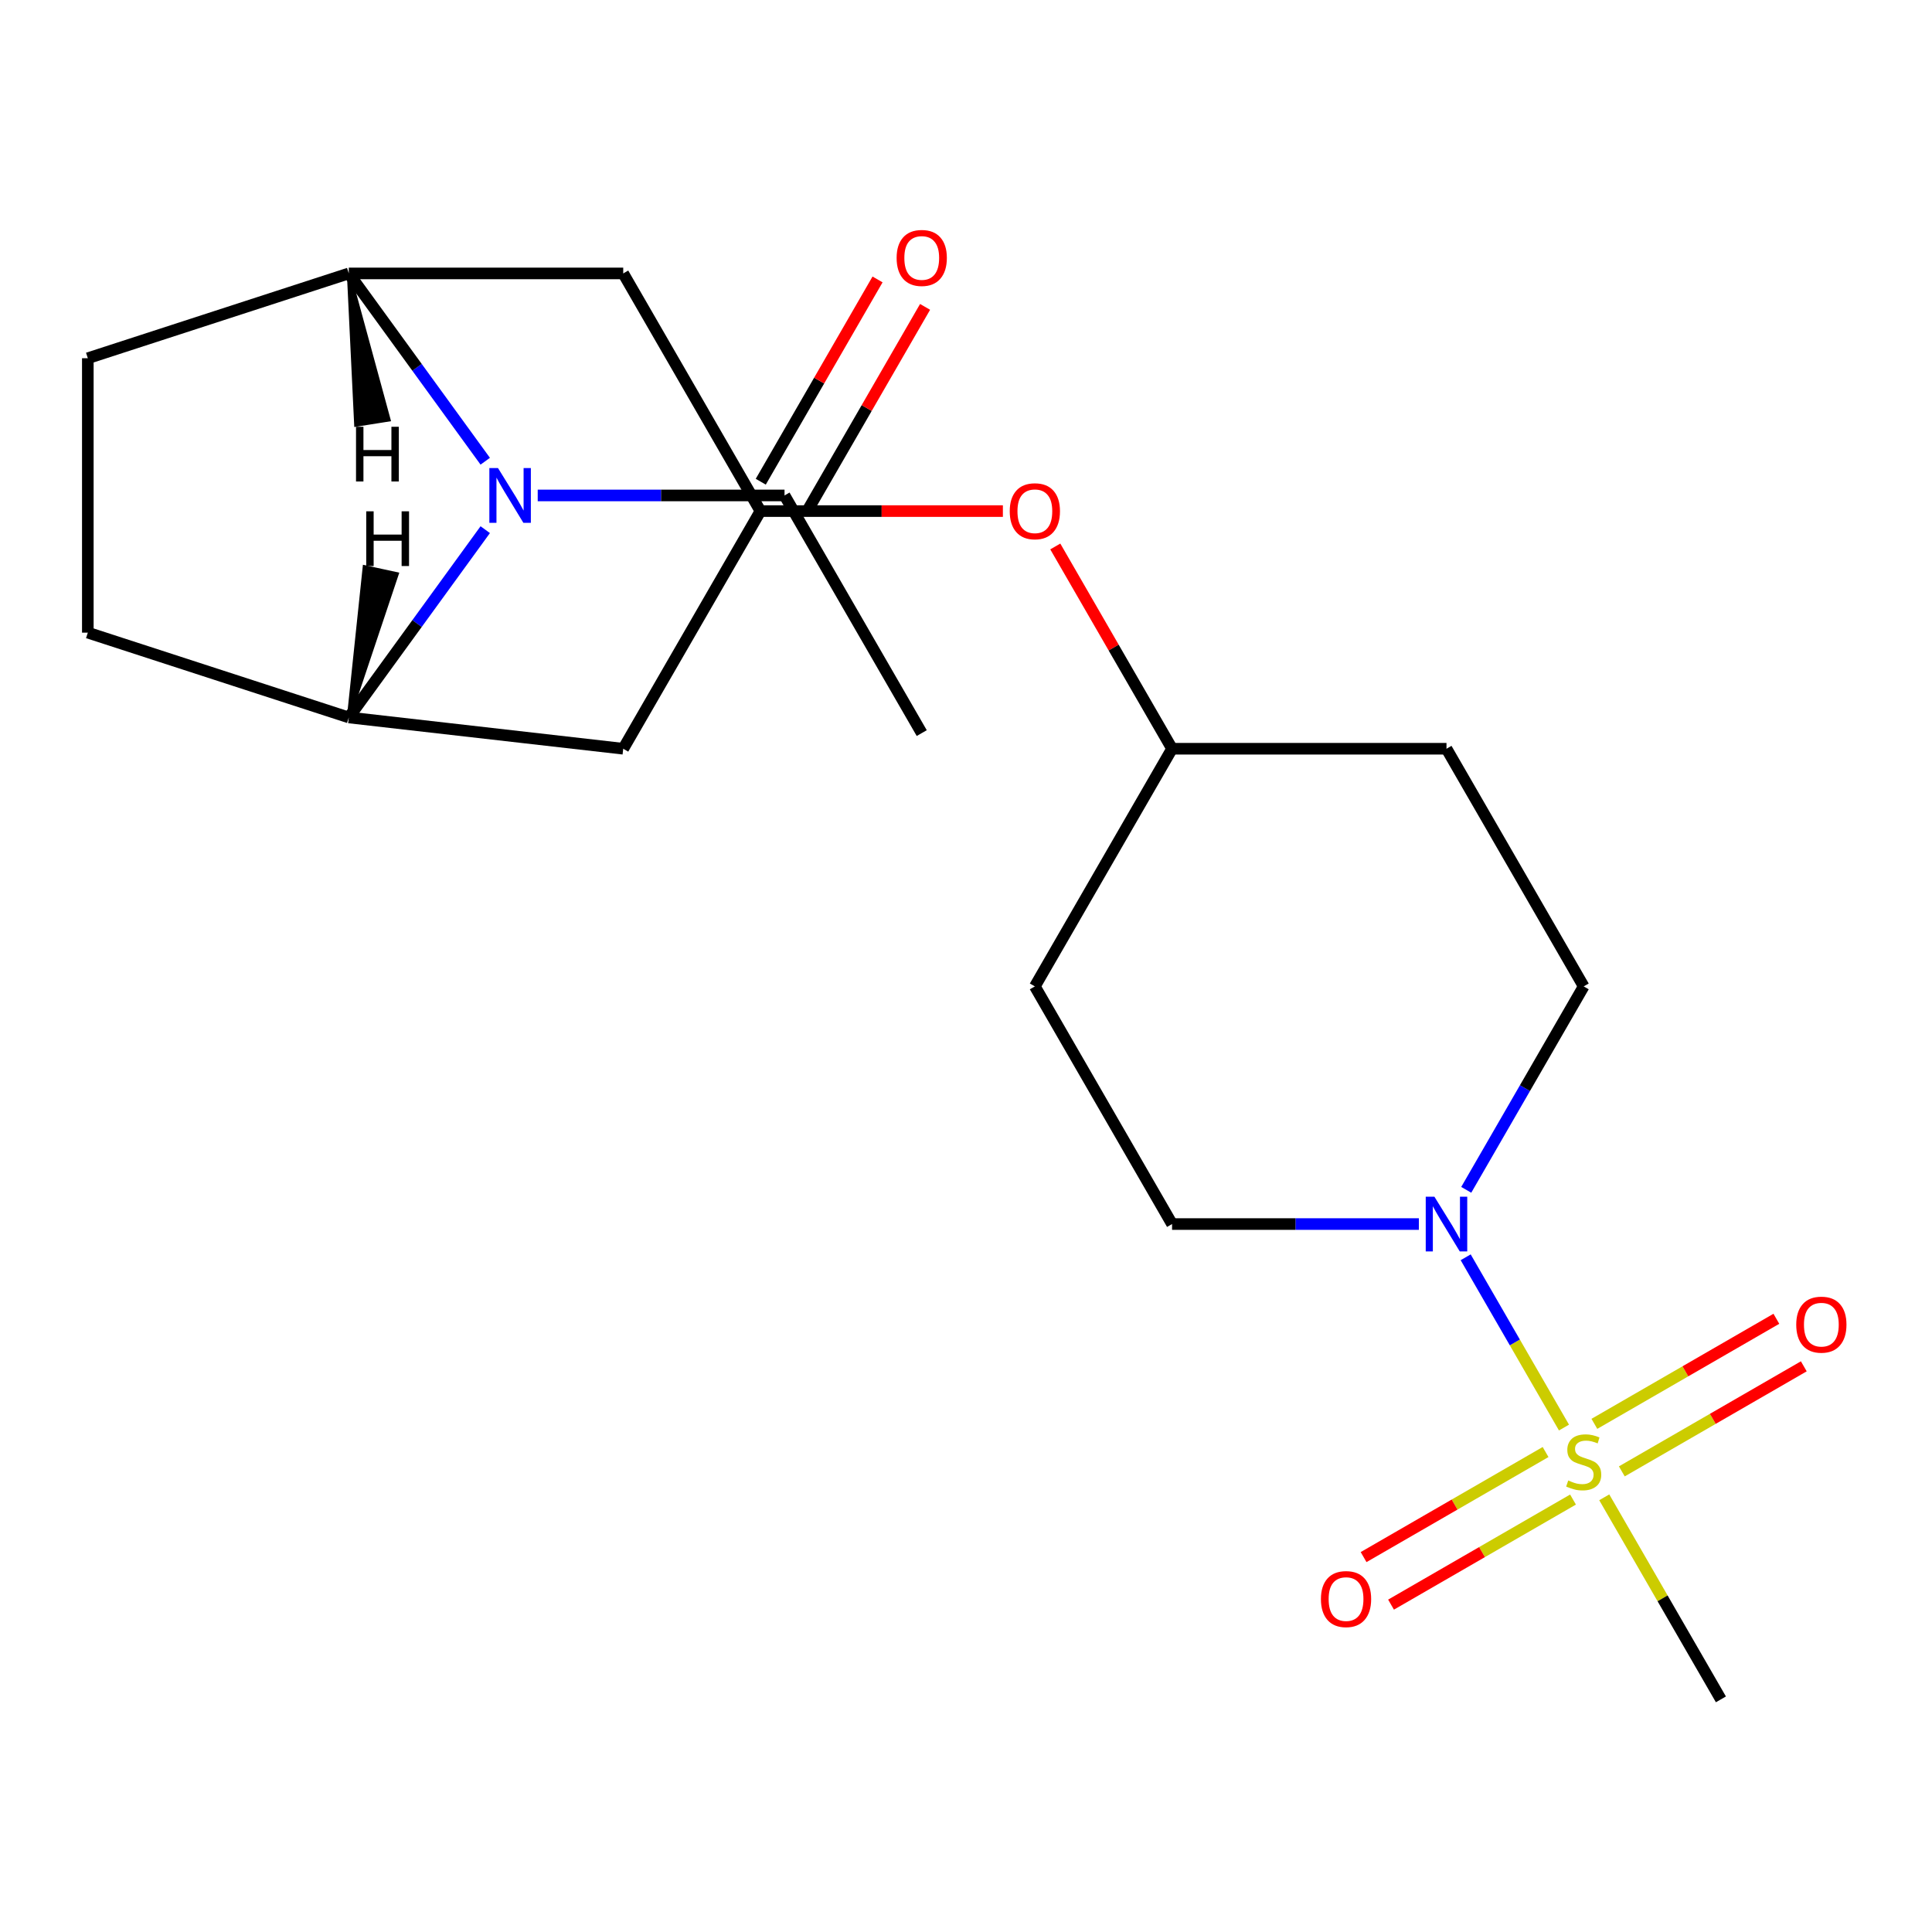 <?xml version='1.0' encoding='iso-8859-1'?>
<svg version='1.1' baseProfile='full'
              xmlns='http://www.w3.org/2000/svg'
                      xmlns:rdkit='http://www.rdkit.org/xml'
                      xmlns:xlink='http://www.w3.org/1999/xlink'
                  xml:space='preserve'
width='1000px' height='1000px' viewBox='0 0 1000 1000'>
<!-- END OF HEADER -->
<rect style='opacity:1.0;fill:#FFFFFF;stroke:none' width='1000' height='1000' x='0' y='0'> </rect>
<path class='bond-1' d='M 809.517,738.905 L 784.074,694.836' style='fill:none;fill-rule:evenodd;stroke:#CCCC00;stroke-width:6px;stroke-linecap:butt;stroke-linejoin:miter;stroke-opacity:1' />
<path class='bond-1' d='M 784.074,694.836 L 758.631,650.767' style='fill:none;fill-rule:evenodd;stroke:#0000FF;stroke-width:6px;stroke-linecap:butt;stroke-linejoin:miter;stroke-opacity:1' />
<path class='bond-8' d='M 839.452,761.585 L 886.549,734.394' style='fill:none;fill-rule:evenodd;stroke:#CCCC00;stroke-width:6px;stroke-linecap:butt;stroke-linejoin:miter;stroke-opacity:1' />
<path class='bond-8' d='M 886.549,734.394 L 933.645,707.203' style='fill:none;fill-rule:evenodd;stroke:#FF0000;stroke-width:6px;stroke-linecap:butt;stroke-linejoin:miter;stroke-opacity:1' />
<path class='bond-8' d='M 825.249,736.983 L 872.345,709.792' style='fill:none;fill-rule:evenodd;stroke:#CCCC00;stroke-width:6px;stroke-linecap:butt;stroke-linejoin:miter;stroke-opacity:1' />
<path class='bond-8' d='M 872.345,709.792 L 919.441,682.601' style='fill:none;fill-rule:evenodd;stroke:#FF0000;stroke-width:6px;stroke-linecap:butt;stroke-linejoin:miter;stroke-opacity:1' />
<path class='bond-9' d='M 799.987,751.568 L 752.89,778.759' style='fill:none;fill-rule:evenodd;stroke:#CCCC00;stroke-width:6px;stroke-linecap:butt;stroke-linejoin:miter;stroke-opacity:1' />
<path class='bond-9' d='M 752.89,778.759 L 705.794,805.95' style='fill:none;fill-rule:evenodd;stroke:#FF0000;stroke-width:6px;stroke-linecap:butt;stroke-linejoin:miter;stroke-opacity:1' />
<path class='bond-9' d='M 814.19,776.17 L 767.094,803.361' style='fill:none;fill-rule:evenodd;stroke:#CCCC00;stroke-width:6px;stroke-linecap:butt;stroke-linejoin:miter;stroke-opacity:1' />
<path class='bond-9' d='M 767.094,803.361 L 719.998,830.552' style='fill:none;fill-rule:evenodd;stroke:#FF0000;stroke-width:6px;stroke-linecap:butt;stroke-linejoin:miter;stroke-opacity:1' />
<path class='bond-18' d='M 830.361,775.007 L 860.55,827.297' style='fill:none;fill-rule:evenodd;stroke:#CCCC00;stroke-width:6px;stroke-linecap:butt;stroke-linejoin:miter;stroke-opacity:1' />
<path class='bond-18' d='M 860.55,827.297 L 890.739,879.586' style='fill:none;fill-rule:evenodd;stroke:#000000;stroke-width:6px;stroke-linecap:butt;stroke-linejoin:miter;stroke-opacity:1' />
<path class='bond-0' d='M 251.163,238.729 L 215.853,190.128' style='fill:none;fill-rule:evenodd;stroke:#0000FF;stroke-width:6px;stroke-linecap:butt;stroke-linejoin:miter;stroke-opacity:1' />
<path class='bond-0' d='M 215.853,190.128 L 180.542,141.527' style='fill:none;fill-rule:evenodd;stroke:#000000;stroke-width:6px;stroke-linecap:butt;stroke-linejoin:miter;stroke-opacity:1' />
<path class='bond-4' d='M 278.322,256.44 L 342.196,256.44' style='fill:none;fill-rule:evenodd;stroke:#0000FF;stroke-width:6px;stroke-linecap:butt;stroke-linejoin:miter;stroke-opacity:1' />
<path class='bond-4' d='M 342.196,256.44 L 406.07,256.44' style='fill:none;fill-rule:evenodd;stroke:#000000;stroke-width:6px;stroke-linecap:butt;stroke-linejoin:miter;stroke-opacity:1' />
<path class='bond-22' d='M 251.163,274.151 L 215.853,322.751' style='fill:none;fill-rule:evenodd;stroke:#0000FF;stroke-width:6px;stroke-linecap:butt;stroke-linejoin:miter;stroke-opacity:1' />
<path class='bond-22' d='M 215.853,322.751 L 180.542,371.352' style='fill:none;fill-rule:evenodd;stroke:#000000;stroke-width:6px;stroke-linecap:butt;stroke-linejoin:miter;stroke-opacity:1' />
<path class='bond-10' d='M 734.409,633.566 L 670.535,633.566' style='fill:none;fill-rule:evenodd;stroke:#0000FF;stroke-width:6px;stroke-linecap:butt;stroke-linejoin:miter;stroke-opacity:1' />
<path class='bond-10' d='M 670.535,633.566 L 606.66,633.566' style='fill:none;fill-rule:evenodd;stroke:#000000;stroke-width:6px;stroke-linecap:butt;stroke-linejoin:miter;stroke-opacity:1' />
<path class='bond-11' d='M 758.925,615.855 L 789.322,563.206' style='fill:none;fill-rule:evenodd;stroke:#0000FF;stroke-width:6px;stroke-linecap:butt;stroke-linejoin:miter;stroke-opacity:1' />
<path class='bond-11' d='M 789.322,563.206 L 819.719,510.557' style='fill:none;fill-rule:evenodd;stroke:#000000;stroke-width:6px;stroke-linecap:butt;stroke-linejoin:miter;stroke-opacity:1' />
<path class='bond-2' d='M 180.542,371.352 L 322.581,387.547' style='fill:none;fill-rule:evenodd;stroke:#000000;stroke-width:6px;stroke-linecap:butt;stroke-linejoin:miter;stroke-opacity:1' />
<path class='bond-12' d='M 180.542,371.352 L 45.455,327.459' style='fill:none;fill-rule:evenodd;stroke:#000000;stroke-width:6px;stroke-linecap:butt;stroke-linejoin:miter;stroke-opacity:1' />
<path class='bond-24' d='M 180.542,371.352 L 205.377,297.152 L 188.72,293.535 Z' style='fill:#000000;fill-rule:evenodd;fill-opacity:1;stroke:#000000;stroke-width:2px;stroke-linecap:butt;stroke-linejoin:miter;stroke-opacity:1;' />
<path class='bond-3' d='M 180.542,141.527 L 322.581,141.527' style='fill:none;fill-rule:evenodd;stroke:#000000;stroke-width:6px;stroke-linecap:butt;stroke-linejoin:miter;stroke-opacity:1' />
<path class='bond-13' d='M 180.542,141.527 L 45.455,185.42' style='fill:none;fill-rule:evenodd;stroke:#000000;stroke-width:6px;stroke-linecap:butt;stroke-linejoin:miter;stroke-opacity:1' />
<path class='bond-25' d='M 180.542,141.527 L 184.32,219.86 L 201.155,217.194 Z' style='fill:#000000;fill-rule:evenodd;fill-opacity:1;stroke:#000000;stroke-width:2px;stroke-linecap:butt;stroke-linejoin:miter;stroke-opacity:1;' />
<path class='bond-14' d='M 418.371,263.542 L 448.595,211.192' style='fill:none;fill-rule:evenodd;stroke:#000000;stroke-width:6px;stroke-linecap:butt;stroke-linejoin:miter;stroke-opacity:1' />
<path class='bond-14' d='M 448.595,211.192 L 478.819,158.843' style='fill:none;fill-rule:evenodd;stroke:#FF0000;stroke-width:6px;stroke-linecap:butt;stroke-linejoin:miter;stroke-opacity:1' />
<path class='bond-14' d='M 393.769,249.338 L 423.993,196.988' style='fill:none;fill-rule:evenodd;stroke:#000000;stroke-width:6px;stroke-linecap:butt;stroke-linejoin:miter;stroke-opacity:1' />
<path class='bond-14' d='M 423.993,196.988 L 454.217,144.639' style='fill:none;fill-rule:evenodd;stroke:#FF0000;stroke-width:6px;stroke-linecap:butt;stroke-linejoin:miter;stroke-opacity:1' />
<path class='bond-20' d='M 406.07,256.44 L 477.09,379.45' style='fill:none;fill-rule:evenodd;stroke:#000000;stroke-width:6px;stroke-linecap:butt;stroke-linejoin:miter;stroke-opacity:1' />
<path class='bond-5' d='M 322.581,387.547 L 393.601,264.537' style='fill:none;fill-rule:evenodd;stroke:#000000;stroke-width:6px;stroke-linecap:butt;stroke-linejoin:miter;stroke-opacity:1' />
<path class='bond-6' d='M 322.581,141.527 L 393.601,264.537' style='fill:none;fill-rule:evenodd;stroke:#000000;stroke-width:6px;stroke-linecap:butt;stroke-linejoin:miter;stroke-opacity:1' />
<path class='bond-7' d='M 393.601,264.537 L 456.345,264.537' style='fill:none;fill-rule:evenodd;stroke:#000000;stroke-width:6px;stroke-linecap:butt;stroke-linejoin:miter;stroke-opacity:1' />
<path class='bond-7' d='M 456.345,264.537 L 519.09,264.537' style='fill:none;fill-rule:evenodd;stroke:#FF0000;stroke-width:6px;stroke-linecap:butt;stroke-linejoin:miter;stroke-opacity:1' />
<path class='bond-16' d='M 606.66,633.566 L 535.641,510.557' style='fill:none;fill-rule:evenodd;stroke:#000000;stroke-width:6px;stroke-linecap:butt;stroke-linejoin:miter;stroke-opacity:1' />
<path class='bond-17' d='M 819.719,510.557 L 748.7,387.547' style='fill:none;fill-rule:evenodd;stroke:#000000;stroke-width:6px;stroke-linecap:butt;stroke-linejoin:miter;stroke-opacity:1' />
<path class='bond-23' d='M 45.455,327.459 L 45.455,185.42' style='fill:none;fill-rule:evenodd;stroke:#000000;stroke-width:6px;stroke-linecap:butt;stroke-linejoin:miter;stroke-opacity:1' />
<path class='bond-15' d='M 546.212,282.848 L 576.436,335.198' style='fill:none;fill-rule:evenodd;stroke:#FF0000;stroke-width:6px;stroke-linecap:butt;stroke-linejoin:miter;stroke-opacity:1' />
<path class='bond-15' d='M 576.436,335.198 L 606.66,387.547' style='fill:none;fill-rule:evenodd;stroke:#000000;stroke-width:6px;stroke-linecap:butt;stroke-linejoin:miter;stroke-opacity:1' />
<path class='bond-21' d='M 535.641,510.557 L 606.66,387.547' style='fill:none;fill-rule:evenodd;stroke:#000000;stroke-width:6px;stroke-linecap:butt;stroke-linejoin:miter;stroke-opacity:1' />
<path class='bond-19' d='M 748.7,387.547 L 606.66,387.547' style='fill:none;fill-rule:evenodd;stroke:#000000;stroke-width:6px;stroke-linecap:butt;stroke-linejoin:miter;stroke-opacity:1' />
<path  class='atom-0' d='M 811.719 766.296
Q 812.039 766.416, 813.359 766.976
Q 814.679 767.536, 816.119 767.896
Q 817.599 768.216, 819.039 768.216
Q 821.719 768.216, 823.279 766.936
Q 824.839 765.616, 824.839 763.336
Q 824.839 761.776, 824.039 760.816
Q 823.279 759.856, 822.079 759.336
Q 820.879 758.816, 818.879 758.216
Q 816.359 757.456, 814.839 756.736
Q 813.359 756.016, 812.279 754.496
Q 811.239 752.976, 811.239 750.416
Q 811.239 746.856, 813.639 744.656
Q 816.079 742.456, 820.879 742.456
Q 824.159 742.456, 827.879 744.016
L 826.959 747.096
Q 823.559 745.696, 820.999 745.696
Q 818.239 745.696, 816.719 746.856
Q 815.199 747.976, 815.239 749.936
Q 815.239 751.456, 815.999 752.376
Q 816.799 753.296, 817.919 753.816
Q 819.079 754.336, 820.999 754.936
Q 823.559 755.736, 825.079 756.536
Q 826.599 757.336, 827.679 758.976
Q 828.799 760.576, 828.799 763.336
Q 828.799 767.256, 826.159 769.376
Q 823.559 771.456, 819.199 771.456
Q 816.679 771.456, 814.759 770.896
Q 812.879 770.376, 810.639 769.456
L 811.719 766.296
' fill='#CCCC00'/>
<path  class='atom-1' d='M 257.771 242.28
L 267.051 257.28
Q 267.971 258.76, 269.451 261.44
Q 270.931 264.12, 271.011 264.28
L 271.011 242.28
L 274.771 242.28
L 274.771 270.6
L 270.891 270.6
L 260.931 254.2
Q 259.771 252.28, 258.531 250.08
Q 257.331 247.88, 256.971 247.2
L 256.971 270.6
L 253.291 270.6
L 253.291 242.28
L 257.771 242.28
' fill='#0000FF'/>
<path  class='atom-2' d='M 742.44 619.406
L 751.72 634.406
Q 752.64 635.886, 754.12 638.566
Q 755.6 641.246, 755.68 641.406
L 755.68 619.406
L 759.44 619.406
L 759.44 647.726
L 755.56 647.726
L 745.6 631.326
Q 744.44 629.406, 743.2 627.206
Q 742 625.006, 741.64 624.326
L 741.64 647.726
L 737.96 647.726
L 737.96 619.406
L 742.44 619.406
' fill='#0000FF'/>
<path  class='atom-9' d='M 929.729 685.637
Q 929.729 678.837, 933.089 675.037
Q 936.449 671.237, 942.729 671.237
Q 949.009 671.237, 952.369 675.037
Q 955.729 678.837, 955.729 685.637
Q 955.729 692.517, 952.329 696.437
Q 948.929 700.317, 942.729 700.317
Q 936.489 700.317, 933.089 696.437
Q 929.729 692.557, 929.729 685.637
M 942.729 697.117
Q 947.049 697.117, 949.369 694.237
Q 951.729 691.317, 951.729 685.637
Q 951.729 680.077, 949.369 677.277
Q 947.049 674.437, 942.729 674.437
Q 938.409 674.437, 936.049 677.237
Q 933.729 680.037, 933.729 685.637
Q 933.729 691.357, 936.049 694.237
Q 938.409 697.117, 942.729 697.117
' fill='#FF0000'/>
<path  class='atom-10' d='M 683.71 827.676
Q 683.71 820.876, 687.07 817.076
Q 690.43 813.276, 696.71 813.276
Q 702.99 813.276, 706.35 817.076
Q 709.71 820.876, 709.71 827.676
Q 709.71 834.556, 706.31 838.476
Q 702.91 842.356, 696.71 842.356
Q 690.47 842.356, 687.07 838.476
Q 683.71 834.596, 683.71 827.676
M 696.71 839.156
Q 701.03 839.156, 703.35 836.276
Q 705.71 833.356, 705.71 827.676
Q 705.71 822.116, 703.35 819.316
Q 701.03 816.476, 696.71 816.476
Q 692.39 816.476, 690.03 819.276
Q 687.71 822.076, 687.71 827.676
Q 687.71 833.396, 690.03 836.276
Q 692.39 839.156, 696.71 839.156
' fill='#FF0000'/>
<path  class='atom-15' d='M 464.09 133.51
Q 464.09 126.71, 467.45 122.91
Q 470.81 119.11, 477.09 119.11
Q 483.37 119.11, 486.73 122.91
Q 490.09 126.71, 490.09 133.51
Q 490.09 140.39, 486.69 144.31
Q 483.29 148.19, 477.09 148.19
Q 470.85 148.19, 467.45 144.31
Q 464.09 140.43, 464.09 133.51
M 477.09 144.99
Q 481.41 144.99, 483.73 142.11
Q 486.09 139.19, 486.09 133.51
Q 486.09 127.95, 483.73 125.15
Q 481.41 122.31, 477.09 122.31
Q 472.77 122.31, 470.41 125.11
Q 468.09 127.91, 468.09 133.51
Q 468.09 139.23, 470.41 142.11
Q 472.77 144.99, 477.09 144.99
' fill='#FF0000'/>
<path  class='atom-16' d='M 522.641 264.617
Q 522.641 257.817, 526.001 254.017
Q 529.361 250.217, 535.641 250.217
Q 541.921 250.217, 545.281 254.017
Q 548.641 257.817, 548.641 264.617
Q 548.641 271.497, 545.241 275.417
Q 541.841 279.297, 535.641 279.297
Q 529.401 279.297, 526.001 275.417
Q 522.641 271.537, 522.641 264.617
M 535.641 276.097
Q 539.961 276.097, 542.281 273.217
Q 544.641 270.297, 544.641 264.617
Q 544.641 259.057, 542.281 256.257
Q 539.961 253.417, 535.641 253.417
Q 531.321 253.417, 528.961 256.217
Q 526.641 259.017, 526.641 264.617
Q 526.641 270.337, 528.961 273.217
Q 531.321 276.097, 535.641 276.097
' fill='#FF0000'/>
<path  class='atom-22' d='M 189.558 264.656
L 193.398 264.656
L 193.398 276.696
L 207.878 276.696
L 207.878 264.656
L 211.718 264.656
L 211.718 292.976
L 207.878 292.976
L 207.878 279.896
L 193.398 279.896
L 193.398 292.976
L 189.558 292.976
L 189.558 264.656
' fill='#000000'/>
<path  class='atom-23' d='M 184.275 220.895
L 188.115 220.895
L 188.115 232.935
L 202.595 232.935
L 202.595 220.895
L 206.435 220.895
L 206.435 249.215
L 202.595 249.215
L 202.595 236.135
L 188.115 236.135
L 188.115 249.215
L 184.275 249.215
L 184.275 220.895
' fill='#000000'/>
</svg>

